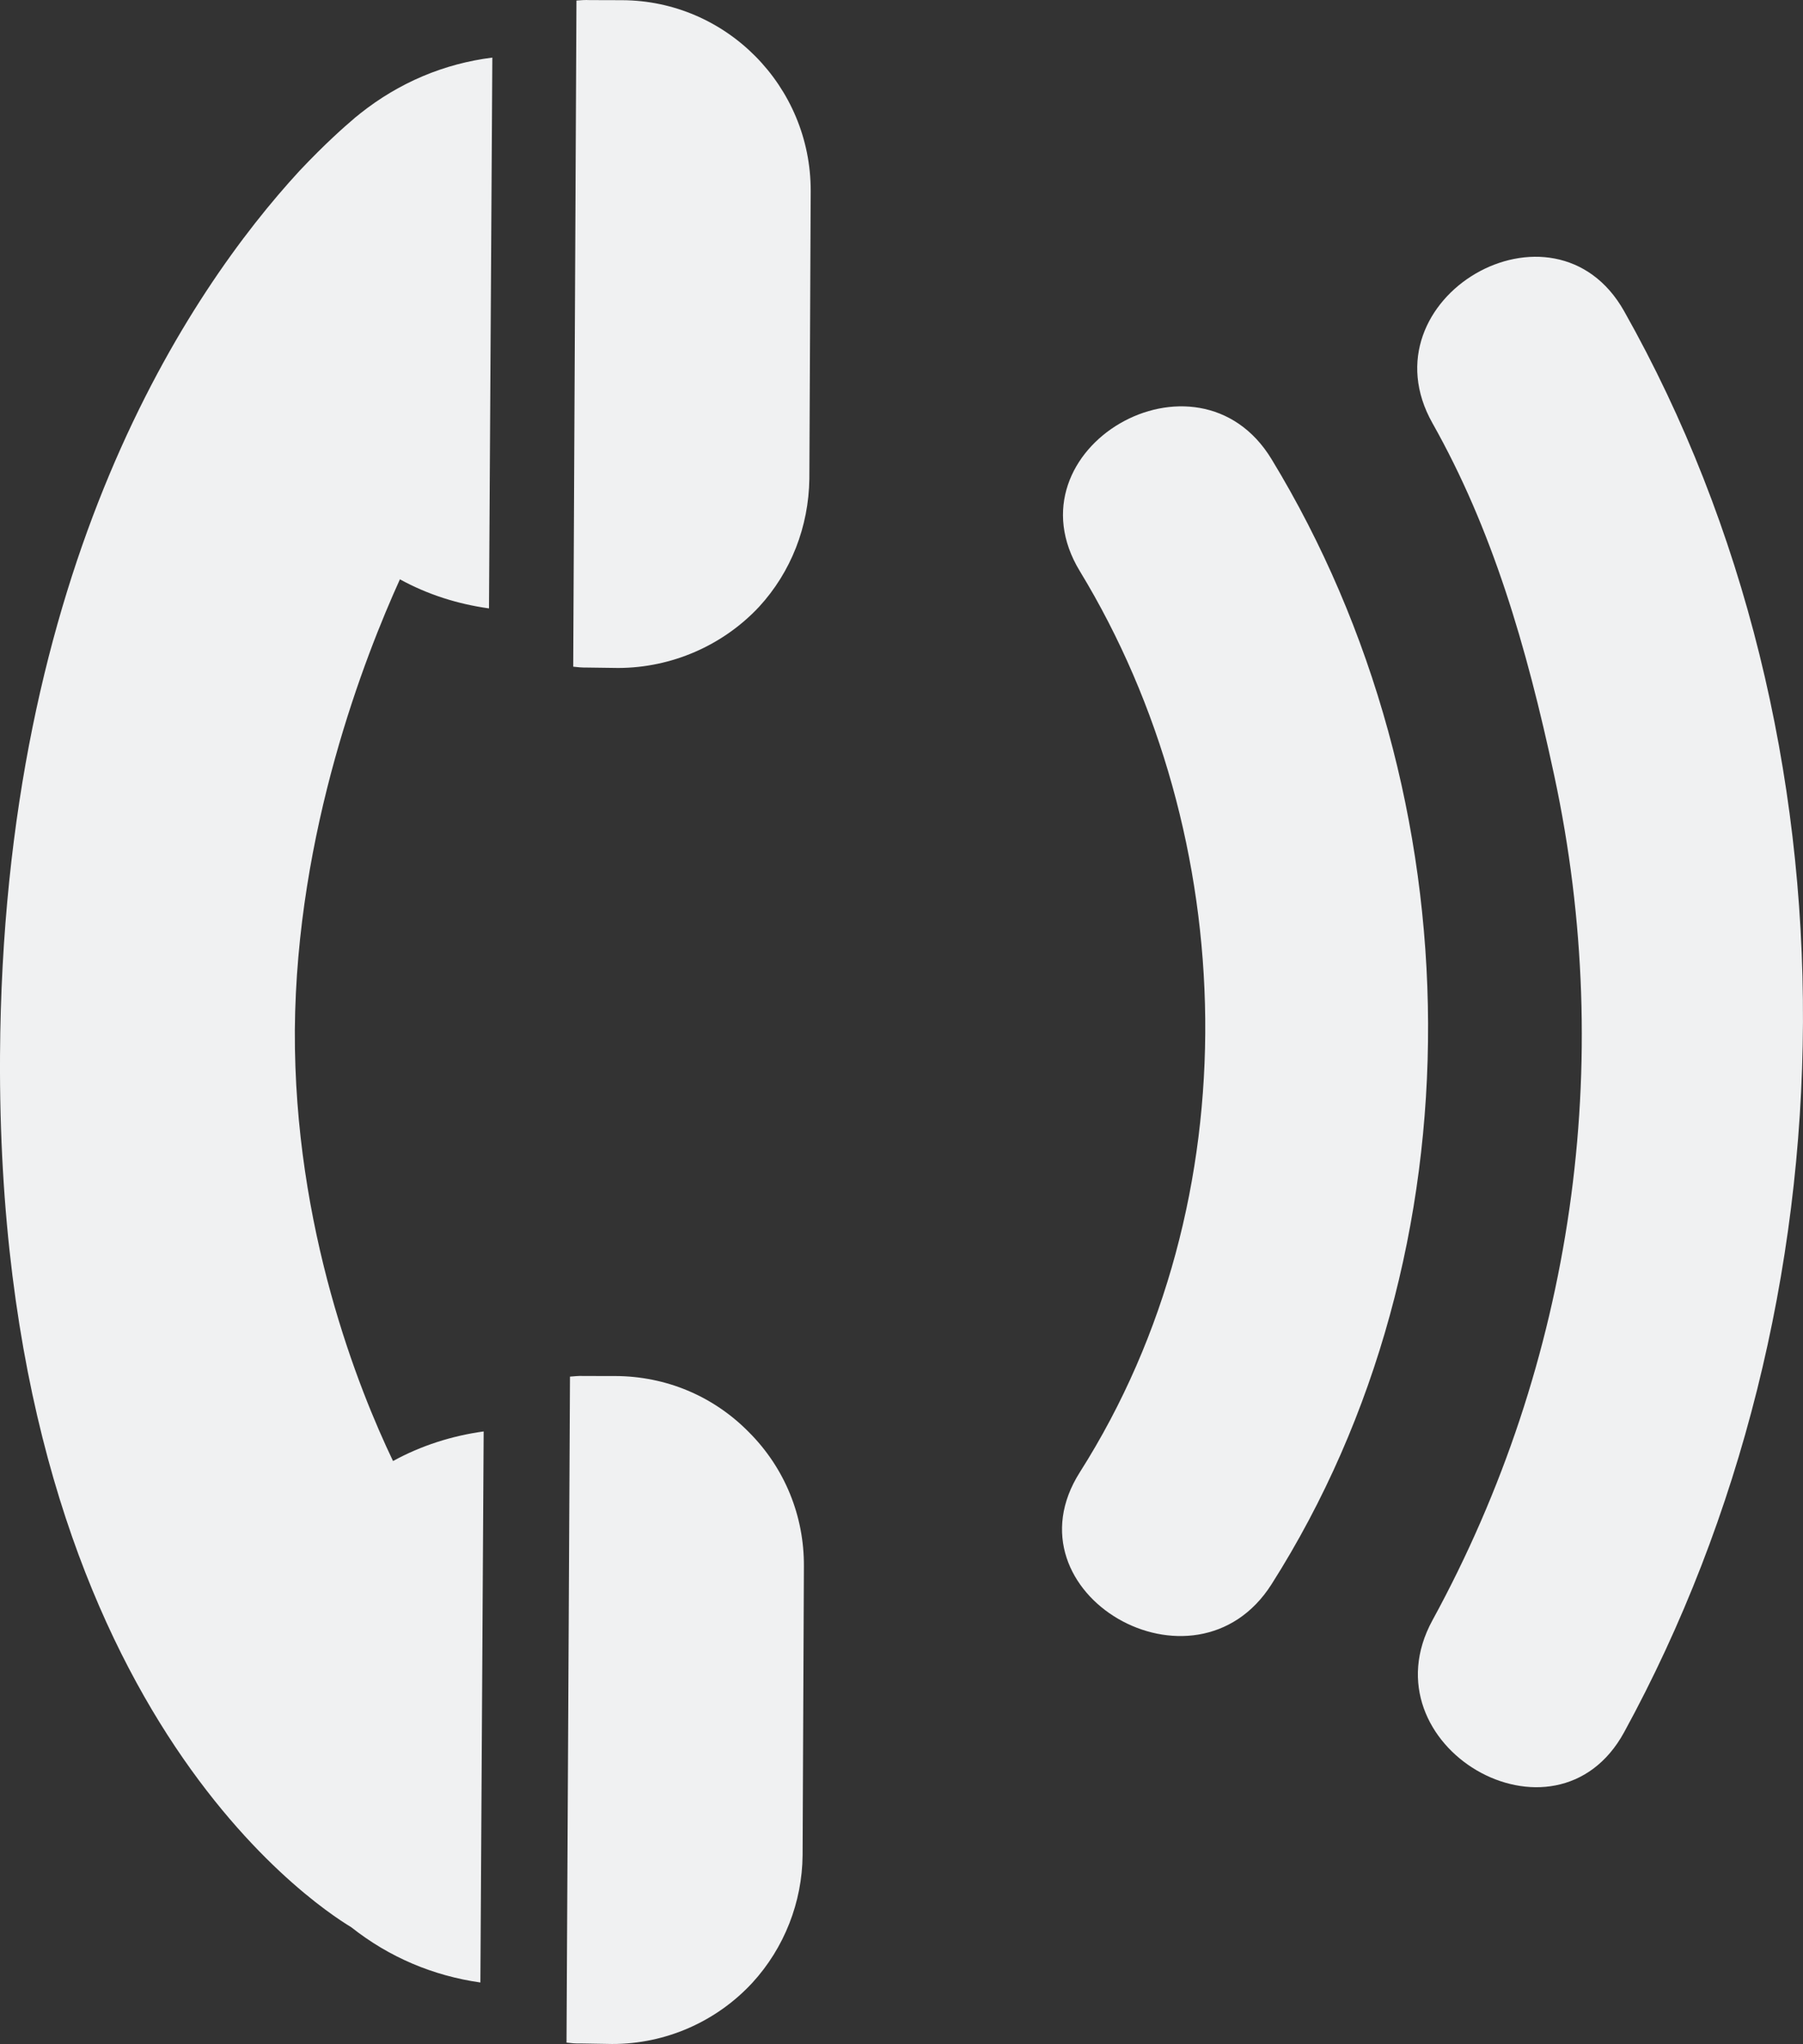 <!-- Generator: Adobe Illustrator 20.1.0, SVG Export Plug-In  -->
<svg version="1.1"
	 xmlns="http://www.w3.org/2000/svg" xmlns:xlink="http://www.w3.org/1999/xlink" xmlns:a="http://ns.adobe.com/AdobeSVGViewerExtensions/3.0/"
	 x="0px" y="0px" width="77.162px" height="87.471px" viewBox="0 0 77.162 87.471"
	 style="enable-background:new 0 0 77.162 87.471;" xml:space="preserve">
<rect x="0" y="0" width="77.162" height="87.471" fill="#333333" stroke="none"/>
<style type="text/css">
	.st0{fill:#F0F1F2;}
</style>
<defs>
</defs>
<g>
	<g>
		<g>
			<g>
				<path class="st0" d="M26.331,58.886c2.164,0.007,4.191,0.85,5.715,2.398c1.542,1.54,2.372,3.596,2.358,5.746l-0.056,12.367
					c-0.018,2.002-0.781,3.96-2.147,5.45c-1.544,1.672-3.73,2.63-6.006,2.623l-1.369-0.023c-0.196,0.007-0.389-0.012-0.581-0.036
					l0.148-28.5c0.184-0.012,0.375-0.039,0.583-0.027L26.331,58.886z M25.228,0.004c-0.169-0.011-0.38,0.005-0.558,0.019
					L24.532,28.53c0.194,0.023,0.389,0.041,0.586,0.037l1.342,0.018c2.277-0.004,4.473-0.958,6.024-2.615
					c1.376-1.496,2.124-3.44,2.154-5.474l0.057-12.33c0.007-4.478-3.614-8.139-8.065-8.158L25.228,0.004z M20.559,84.839
					l0.14-23.582c-1.36,0.187-2.672,0.605-3.879,1.266c-1.461-3.052-4.241-9.962-4.202-18.44c0.067-8.531,3.008-16.004,4.497-19.292
					c1.188,0.653,2.469,1.058,3.812,1.245L21.07,2.465c-2.058,0.256-3.985,1.066-5.655,2.392l0,0c0,0-0.064,0.059-0.222,0.179
					l-0.03,0.028c-0.394,0.334-1.234,1.068-2.349,2.251l0,0C8.092,12.449,0.126,24.205,0.001,45.151
					c-0.164,27.408,13.377,36.325,15.029,37.321C16.668,83.768,18.546,84.552,20.559,84.839L20.559,84.839z M20.672,84.94"/>
			</g>
		</g>
	</g>
	<g>
		<g>
			<path class="st0" d="M46.215,24.445c6.892,11.333,7.413,26.882,0,38.555c-3.295,5.188,4.929,9.949,8.204,4.795
				c9.069-14.281,8.792-33.686,0-48.144C51.242,14.425,43.023,19.196,46.215,24.445L46.215,24.445z"/>
		</g>
		<g>
			<path class="st0" d="M61.306,18.112c2.549,4.522,4.015,9.501,5.212,15.087c2.639,12.303,0.817,25.098-5.212,36.135
				c-2.939,5.378,5.265,10.171,8.202,4.794c10.021-18.34,10.386-42.392,0-60.81C66.501,7.981,58.293,12.768,61.306,18.112
				L61.306,18.112z"/>
		</g>
	</g>
</g>
</svg>